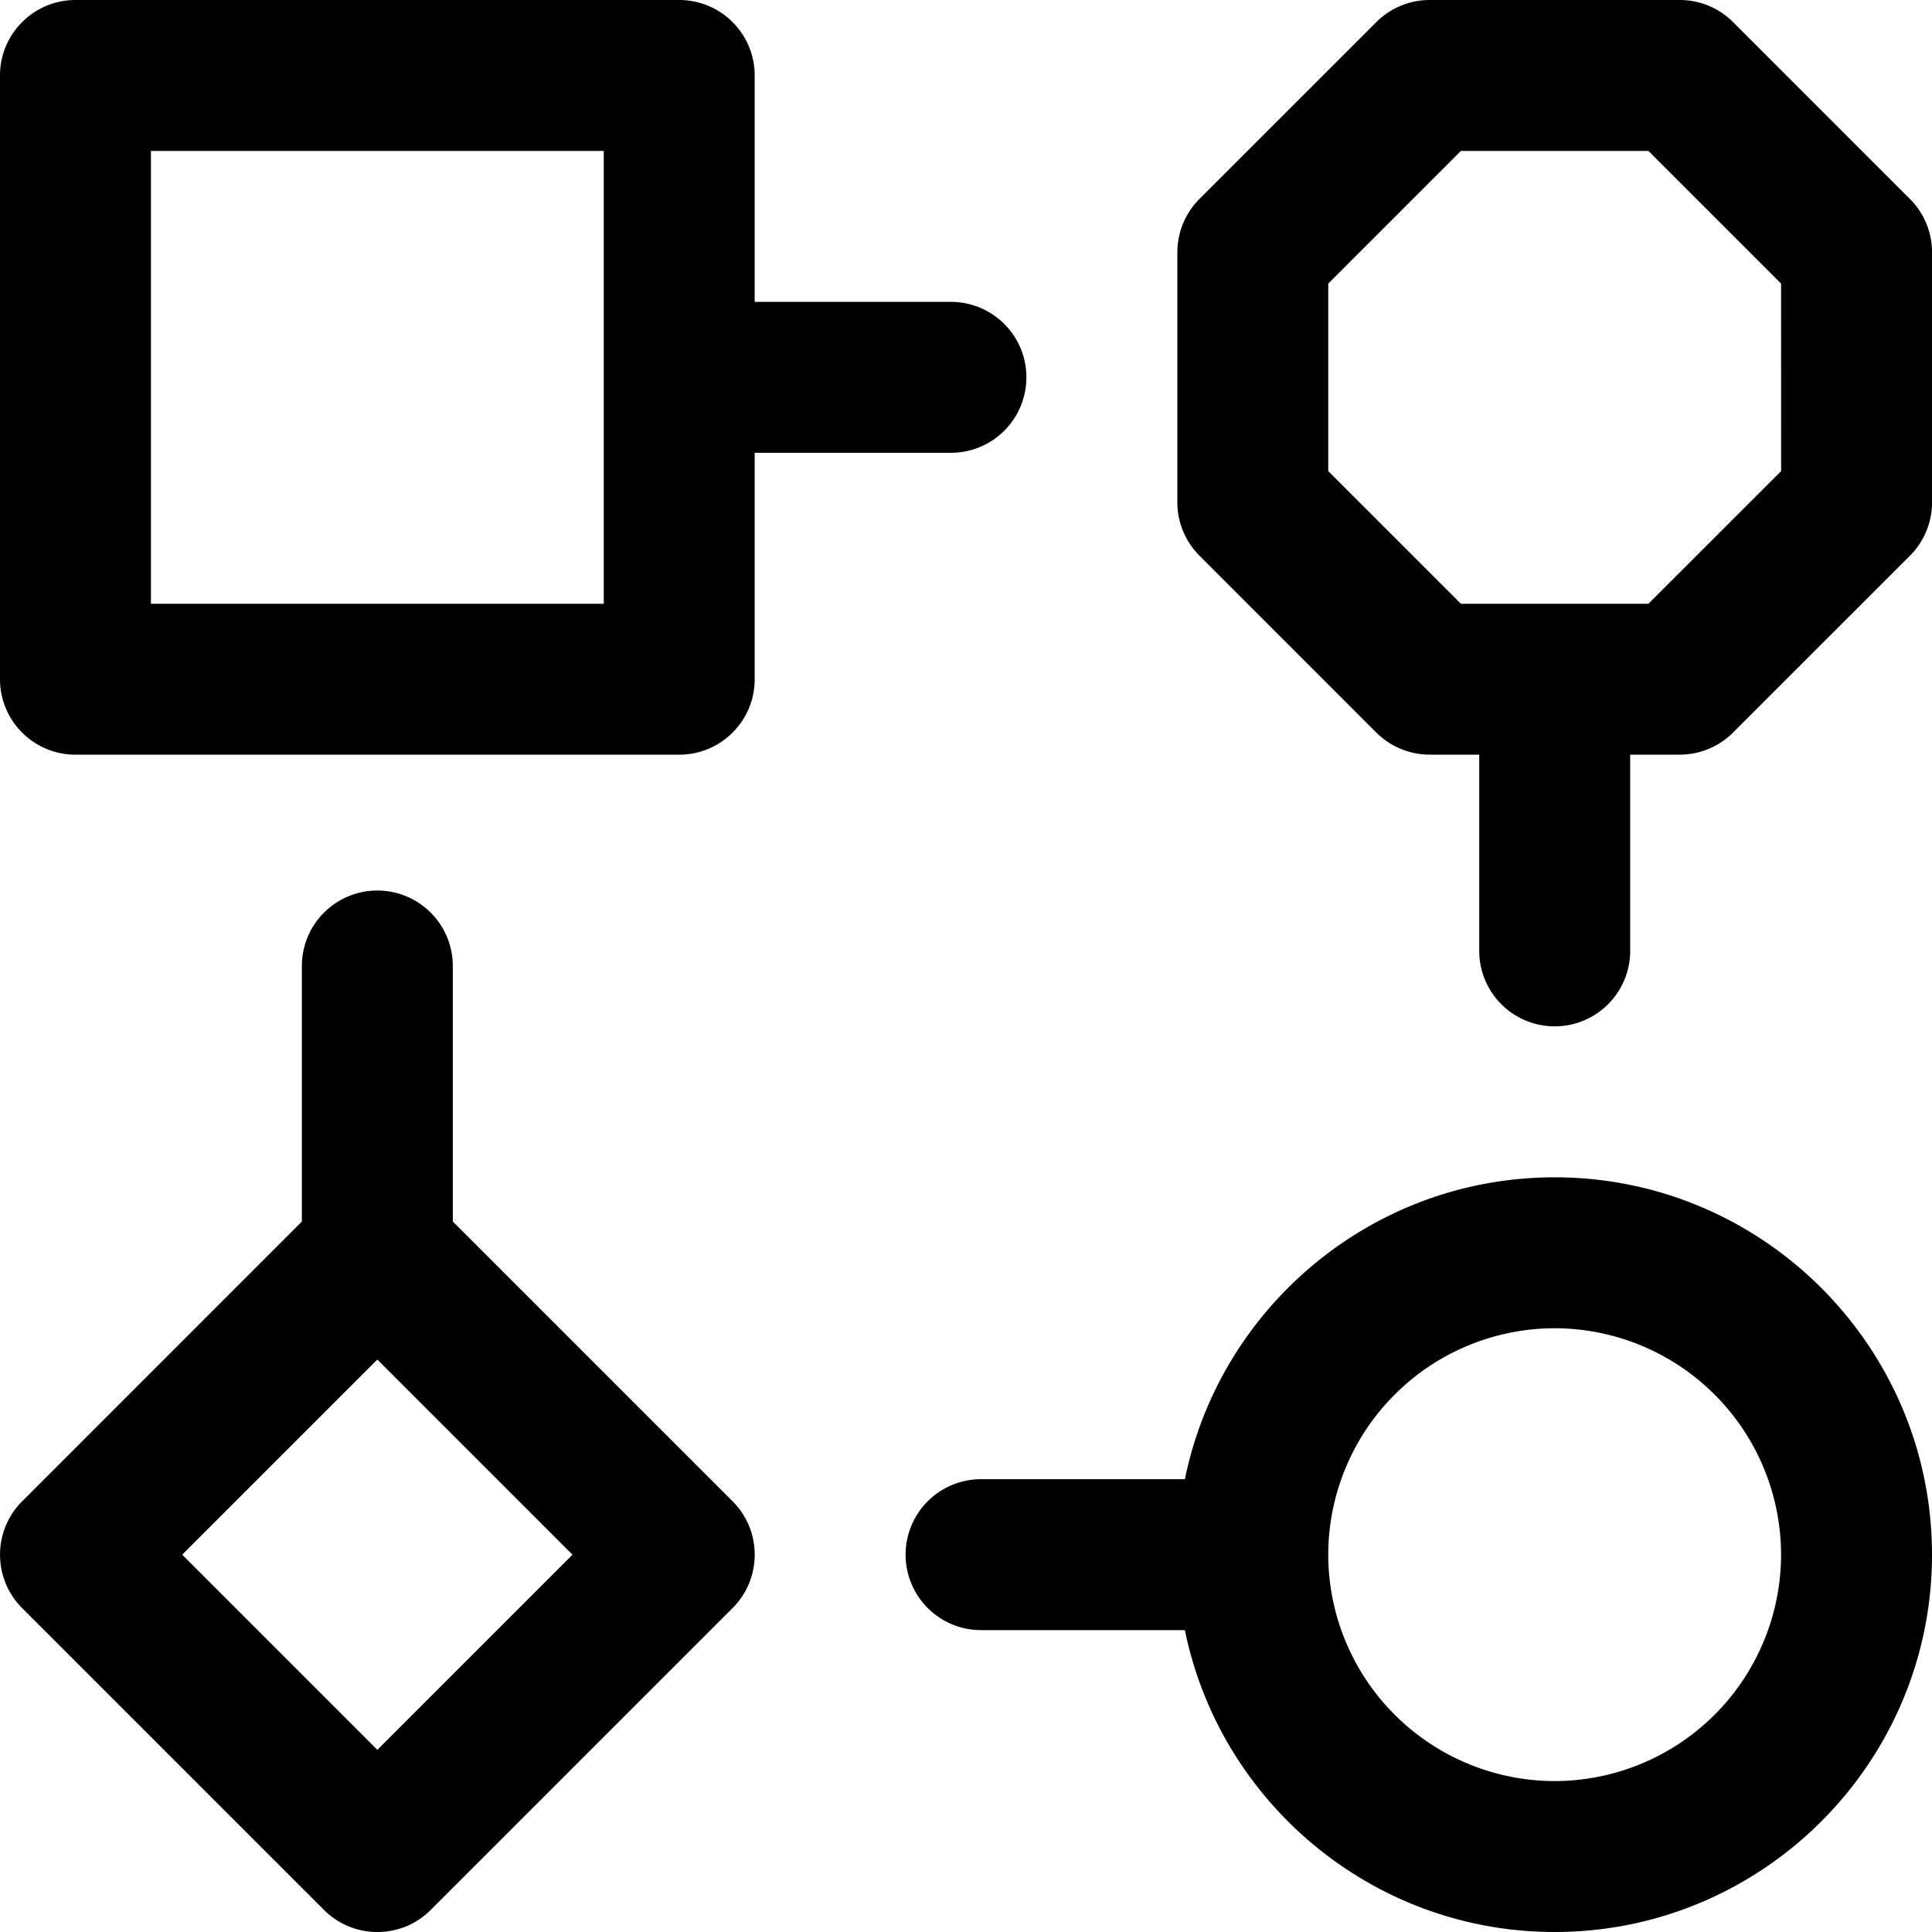 <svg xmlns="http://www.w3.org/2000/svg" width="40" height="40" fill="none"><g fill="#000" clip-path="url(#a)"><path d="M9.375 25.29V20a1.562 1.562 0 1 0-3.125 0v5.29L.458 31.083c-.61.61-.61 1.6 0 2.21l6.25 6.25c.61.61 1.6.61 2.21 0l6.25-6.25c.61-.61.61-1.6 0-2.21zM7.813 36.228l-4.04-4.04 4.04-4.04 4.04 4.04zM32.188 24.375c-3.773 0-6.93 2.688-7.656 6.25h-4.22a1.562 1.562 0 1 0 0 3.125h4.22c.726 3.562 3.883 6.25 7.656 6.25C36.495 40 40 36.495 40 32.188s-3.505-7.813-7.812-7.813m0 12.5a4.693 4.693 0 0 1-4.688-4.687 4.693 4.693 0 0 1 4.688-4.688 4.693 4.693 0 0 1 4.687 4.688 4.693 4.693 0 0 1-4.687 4.687M39.542 4.119 35.882.458A1.56 1.56 0 0 0 34.775 0H29.6c-.415 0-.812.165-1.105.458l-3.661 3.66c-.293.294-.458.691-.458 1.106V10.4c0 .415.165.812.458 1.105l3.66 3.661c.294.293.691.458 1.106.458h1.026v4.063a1.562 1.562 0 1 0 3.125 0v-4.063h1.026c.415 0 .812-.165 1.105-.458l3.661-3.66c.293-.294.458-.691.458-1.106V5.224c0-.415-.165-.812-.458-1.105m-2.667 5.635L34.129 12.5h-3.883L27.5 9.754V5.871l2.746-2.746h3.883l2.746 2.746zM19.688 9.375a1.562 1.562 0 1 0 0-3.125h-4.063V1.563C15.625.7 14.925 0 14.063 0h-12.5C.7 0 0 .7 0 1.563v12.5c0 .862.7 1.562 1.563 1.562h12.5c.862 0 1.562-.7 1.562-1.562V9.375zM12.5 12.5H3.125V3.125H12.5z"/></g><defs><clipPath id="a"><path fill="#fff" d="M0 0h40v40H0z"/></clipPath></defs></svg>